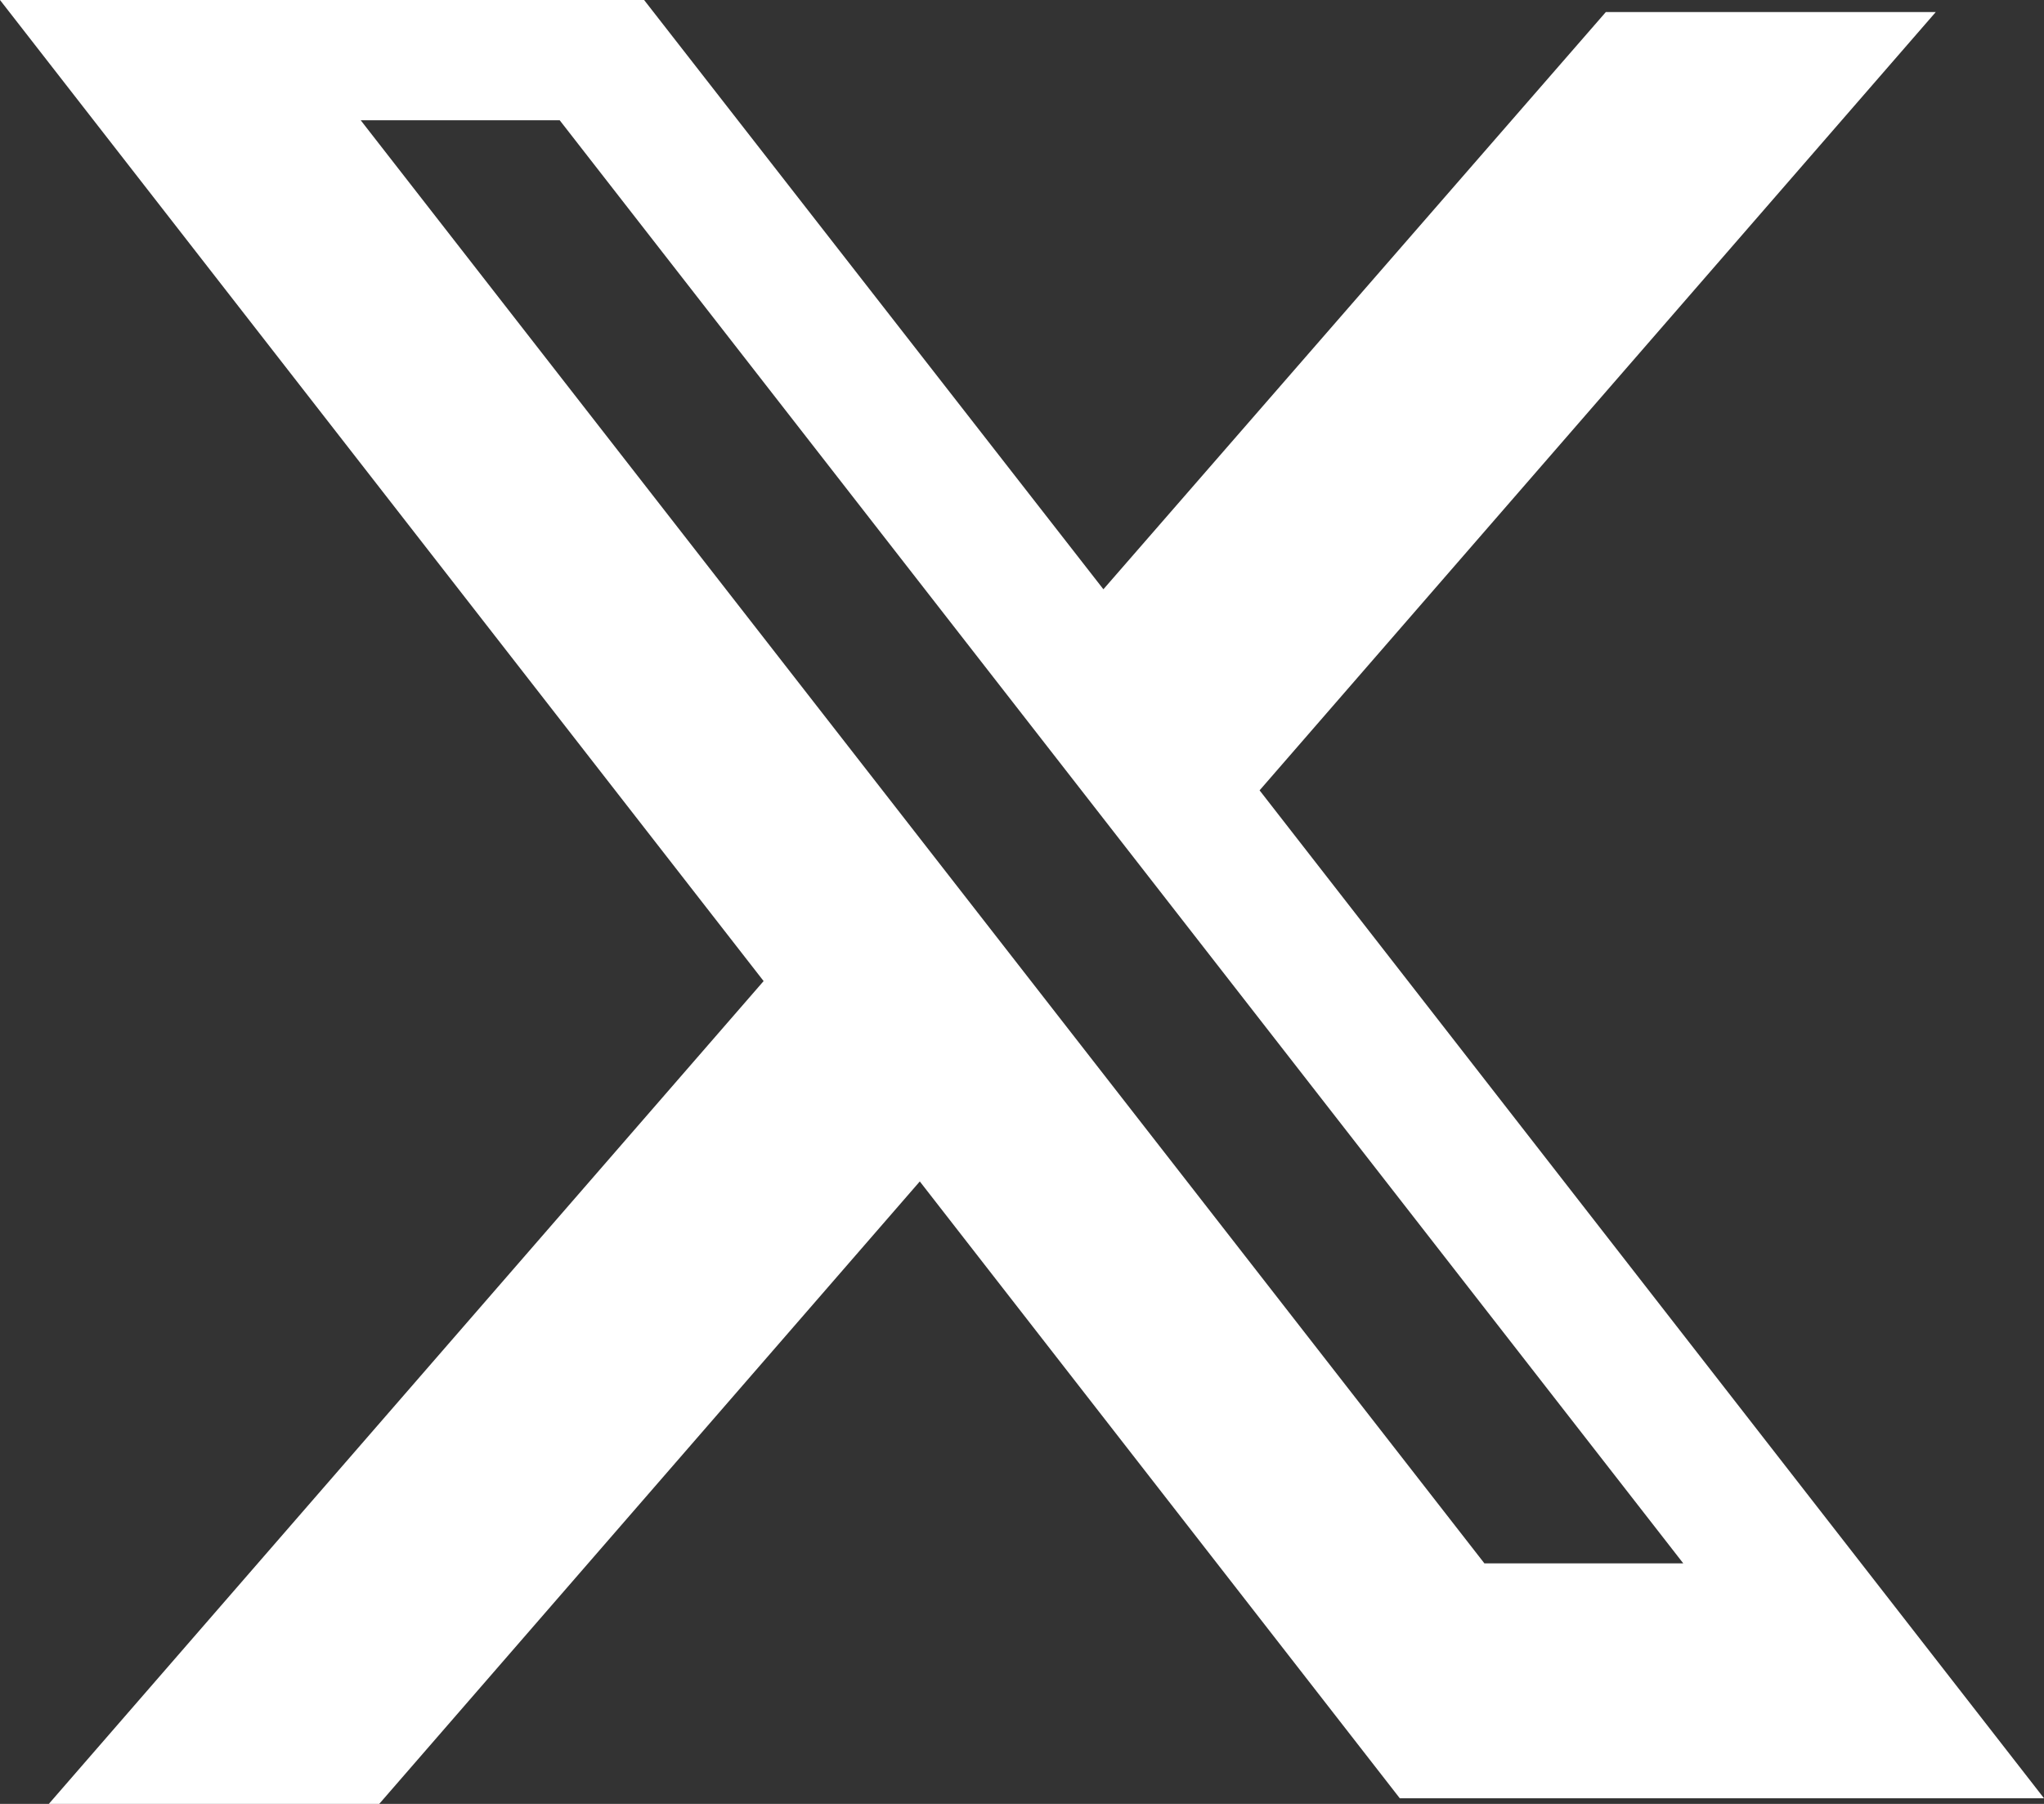<svg id="Twitter" xmlns="http://www.w3.org/2000/svg" width="17" height="15" viewBox="0 0 17 15">
  <rect x="0" y="0" width="17" height="15" fill="#333333" stroke="none"/>
  <path id="Fill_1" data-name="Fill 1" d="M3.154,15H.406L6.351,8.158,0,0H5.357l3.82,4.9L13.356.1H16.1L10.476,6.572,17,14.953H11.642L7.65,9.824,3.154,15ZM3,1H3l9.346,12H14L4.655,1H3Z" fill="#fff"/>
</svg>
